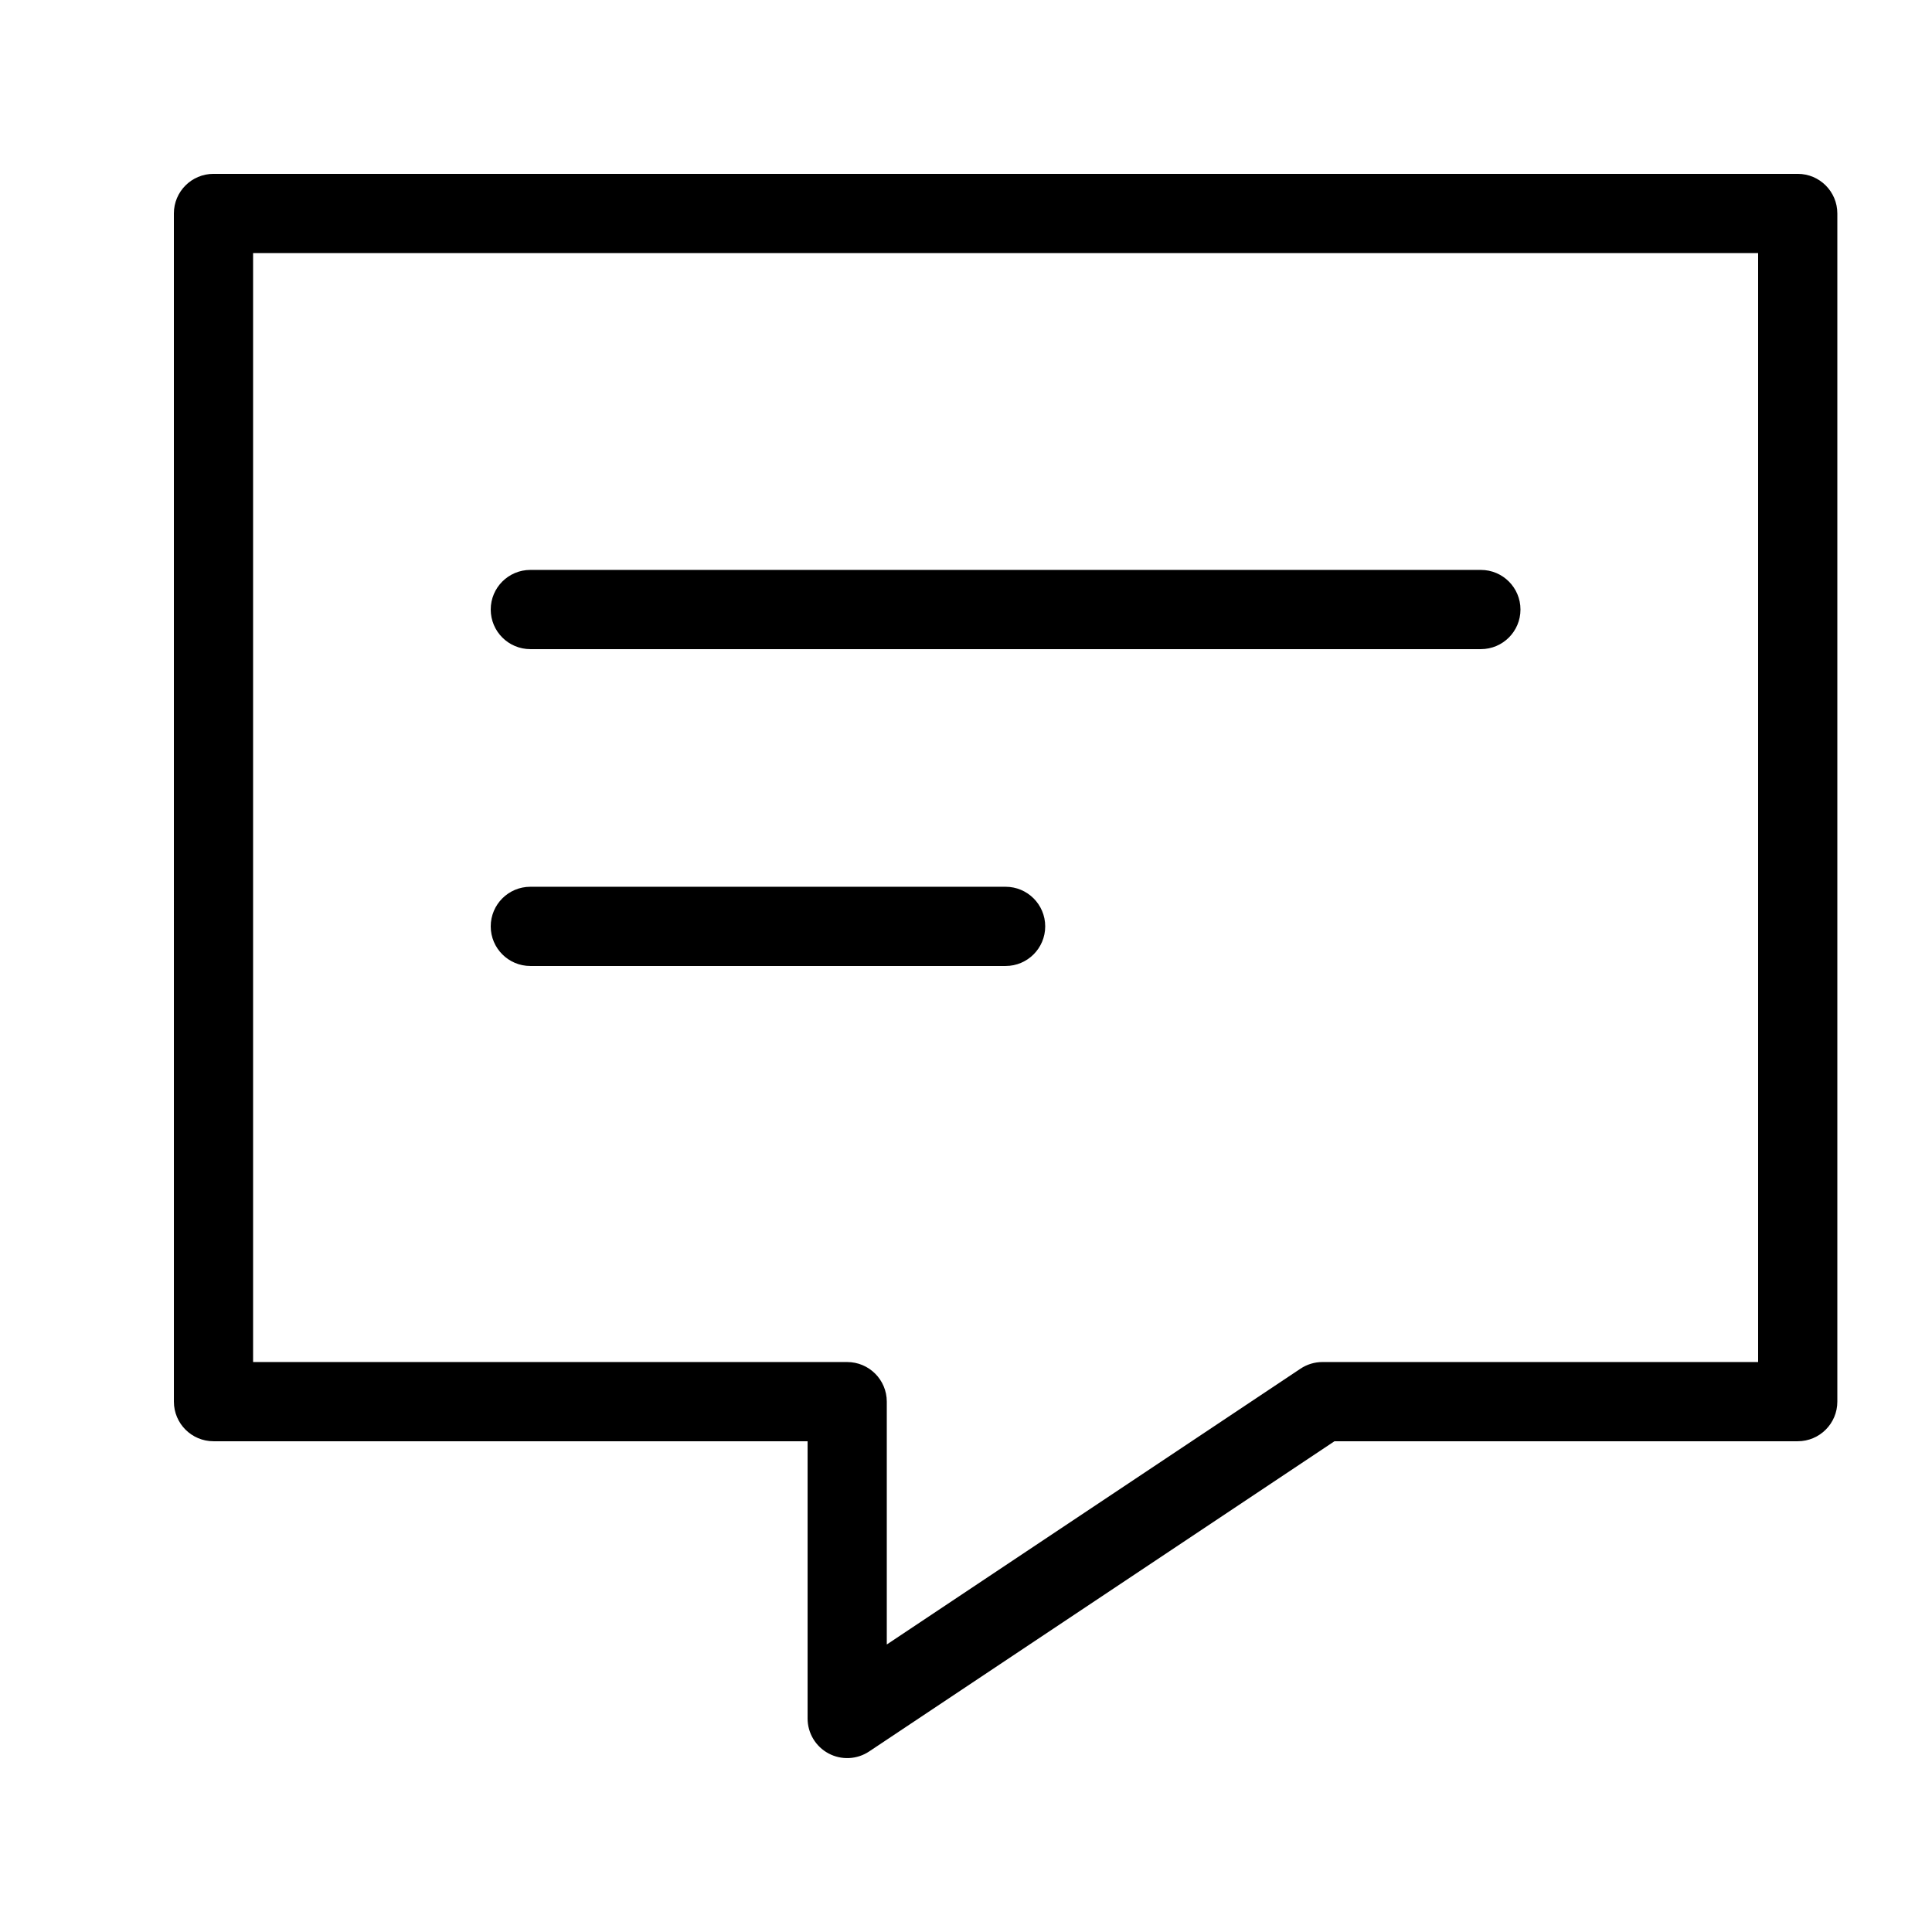 <?xml version="1.0" encoding="UTF-8"?>
<!-- Uploaded to: SVG Repo, www.svgrepo.com, Generator: SVG Repo Mixer Tools -->
<svg fill="#000000" width="800px" height="800px" version="1.1" viewBox="144 144 512 512" xmlns="http://www.w3.org/2000/svg">
 <path d="m190.08 200.57c0-5.797 4.699-10.496 10.496-10.496h419.84c5.797 0 10.496 4.699 10.496 10.496v314.88c0 5.797-4.699 10.496-10.496 10.496h-122.77l-123.31 82.207c-3.219 2.148-7.363 2.348-10.773 0.52-3.414-1.824-5.543-5.383-5.543-9.254v-73.473h-157.44c-5.797 0-10.496-4.699-10.496-10.496zm20.992 10.496v293.89h157.44c5.793 0 10.496 4.703 10.496 10.496v64.355l109.63-73.086c1.723-1.152 3.75-1.766 5.82-1.766h115.46v-293.89zm62.977 94.465c0-5.797 4.699-10.496 10.496-10.496h251.9c5.797 0 10.496 4.699 10.496 10.496s-4.699 10.496-10.496 10.496h-251.9c-5.797 0-10.496-4.699-10.496-10.496zm10.496 73.473c-5.797 0-10.496 4.699-10.496 10.496 0 5.793 4.699 10.496 10.496 10.496h125.95c5.793 0 10.496-4.703 10.496-10.496 0-5.797-4.703-10.496-10.496-10.496z" fill-rule="evenodd"/>
</svg>